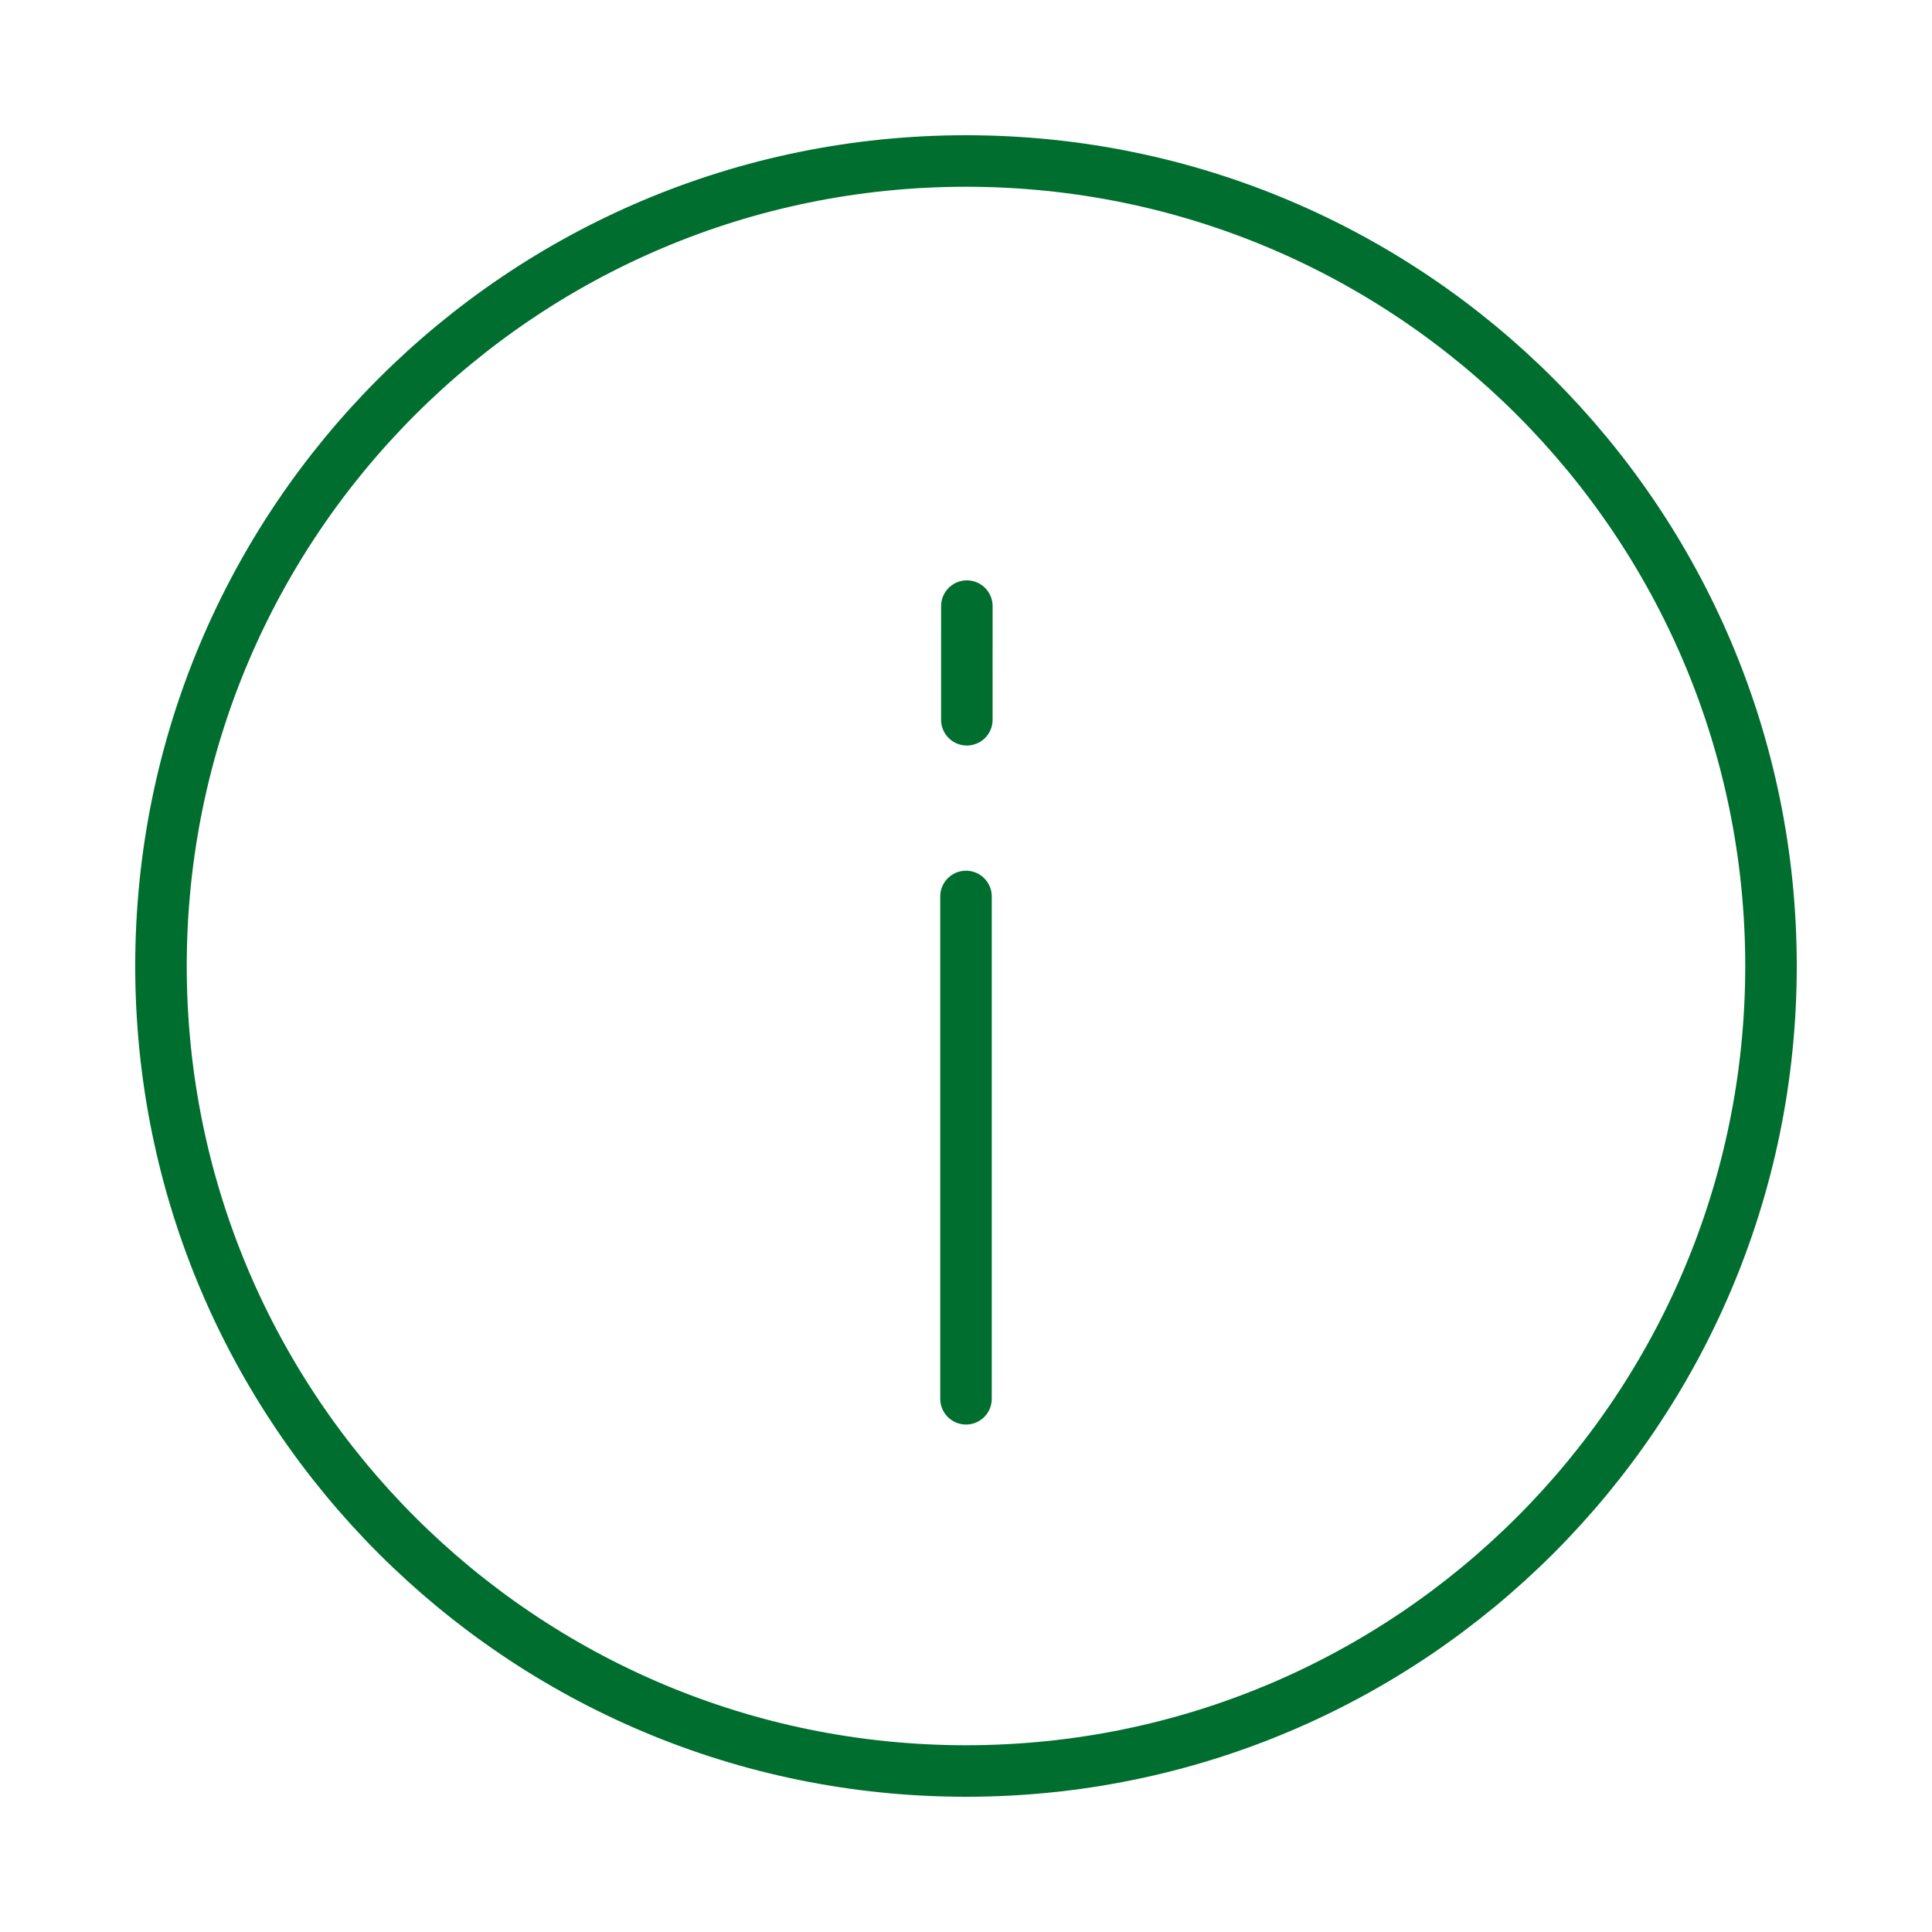 <svg width="150" height="150" viewBox="0 0 150 150" fill="none" xmlns="http://www.w3.org/2000/svg">
<path d="M74.999 137.5C109.517 137.5 137.5 109.518 137.5 75C137.5 40.482 109.517 12.5 74.999 12.5C40.482 12.5 12.499 40.482 12.499 75C12.499 109.518 40.482 137.5 74.999 137.5Z" stroke="#006E2E" stroke-width="4" stroke-linecap="round" stroke-linejoin="round"/>
<path d="M75 108.601V69.601" stroke="#006E2E" stroke-width="4" stroke-linecap="round" stroke-linejoin="round"/>
<path d="M75.065 55.882L75.066 47.059" stroke="#006E2E" stroke-width="4" stroke-linecap="round" stroke-linejoin="round"/>
</svg>
